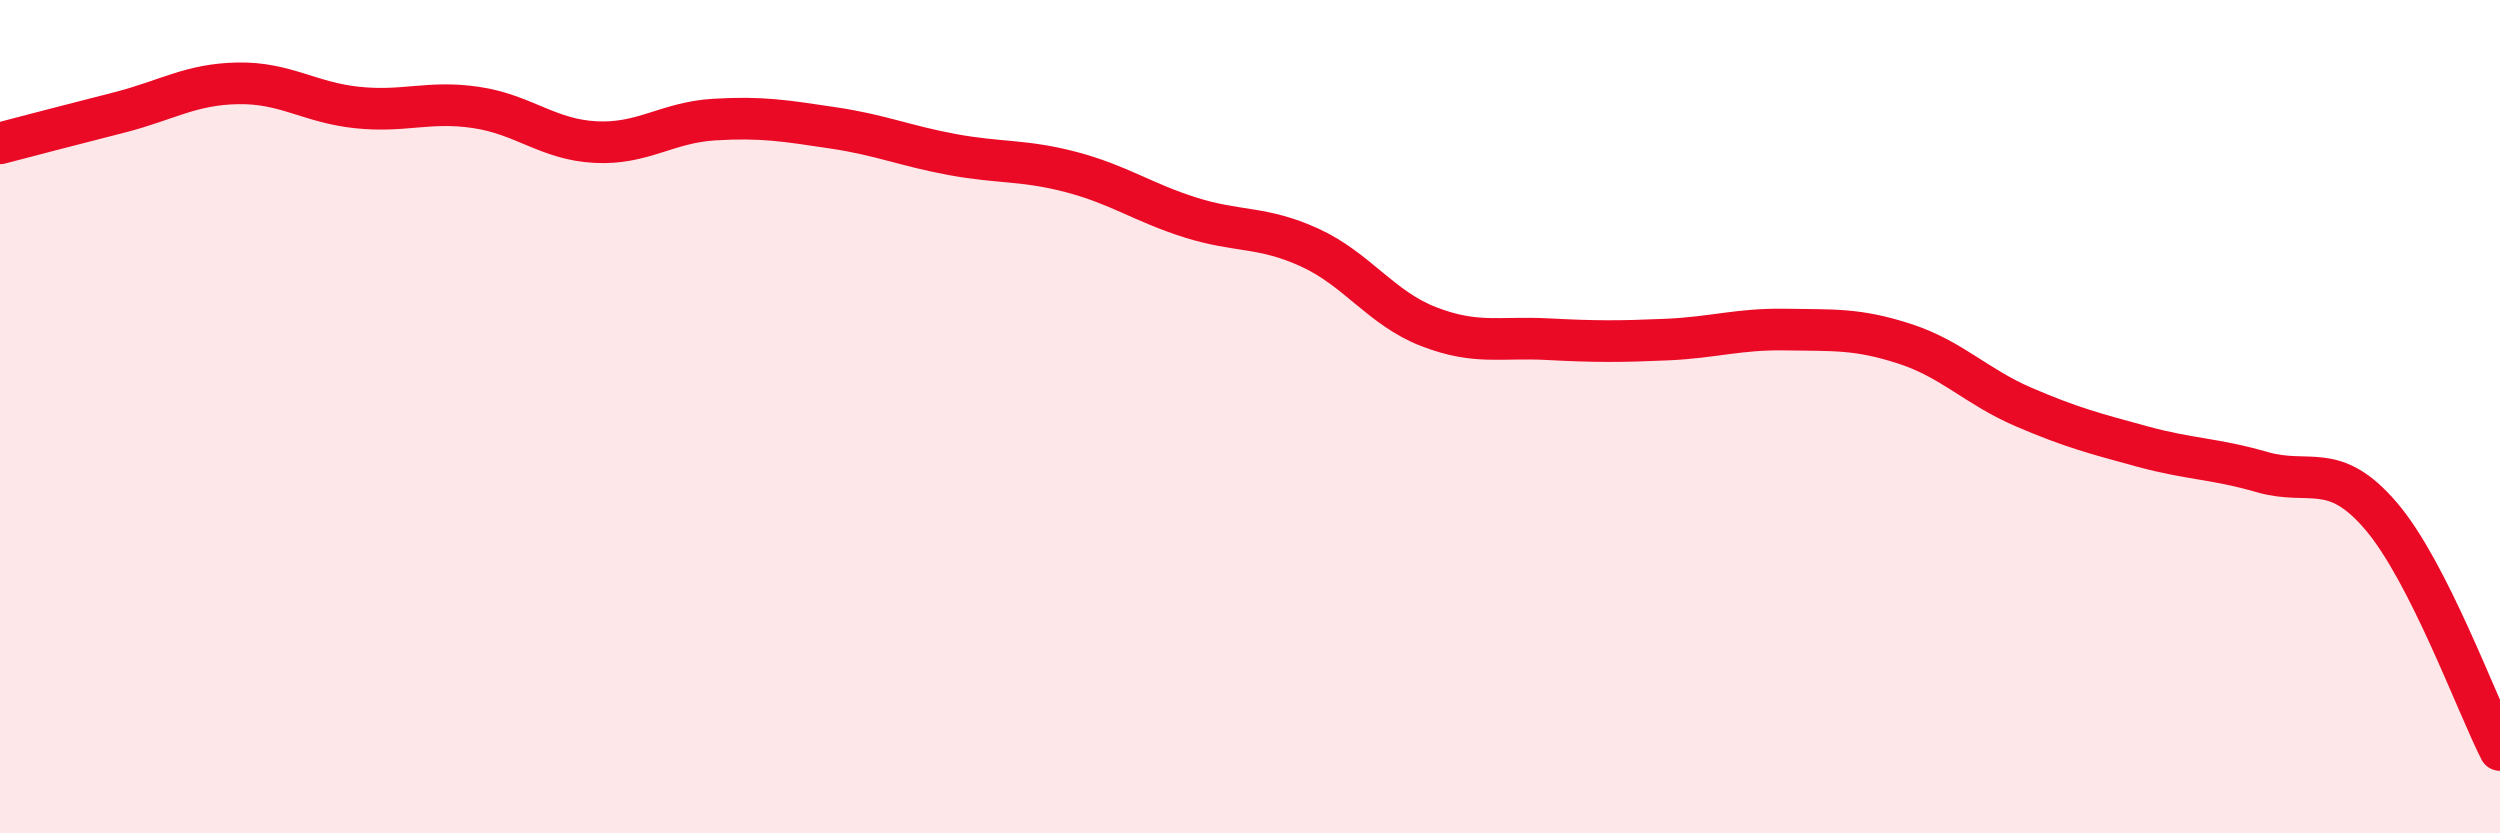 
    <svg width="60" height="20" viewBox="0 0 60 20" xmlns="http://www.w3.org/2000/svg">
      <path
        d="M 0,3.44 C 0.57,3.29 1.72,2.99 2.86,2.7 C 4,2.41 4.57,2.02 5.71,2 C 6.85,1.98 7.43,2.46 8.57,2.58 C 9.71,2.7 10.29,2.41 11.43,2.58 C 12.57,2.75 13.15,3.35 14.29,3.41 C 15.43,3.47 16,2.94 17.14,2.87 C 18.28,2.8 18.86,2.9 20,3.07 C 21.14,3.24 21.72,3.5 22.86,3.71 C 24,3.92 24.57,3.83 25.71,4.13 C 26.85,4.43 27.43,4.86 28.57,5.22 C 29.71,5.58 30.29,5.42 31.43,5.94 C 32.57,6.46 33.15,7.4 34.29,7.84 C 35.43,8.28 36,8.08 37.14,8.14 C 38.28,8.2 38.86,8.2 40,8.15 C 41.14,8.1 41.72,7.89 42.86,7.91 C 44,7.93 44.57,7.88 45.71,8.25 C 46.85,8.62 47.43,9.28 48.57,9.77 C 49.71,10.26 50.29,10.41 51.43,10.72 C 52.57,11.03 53.15,11 54.29,11.33 C 55.43,11.66 56,11.05 57.14,12.38 C 58.28,13.71 59.43,16.88 60,18L60 20L0 20Z"
        fill="#EB0A25"
        opacity="0.1"
        stroke-linecap="round"
        stroke-linejoin="round"
      />
      <path
        d="M 0,3.44 C 0.57,3.29 1.72,2.99 2.86,2.7 C 4,2.41 4.57,2.02 5.71,2 C 6.85,1.98 7.43,2.46 8.57,2.58 C 9.71,2.7 10.29,2.41 11.43,2.58 C 12.57,2.75 13.15,3.35 14.29,3.41 C 15.43,3.47 16,2.94 17.14,2.87 C 18.28,2.8 18.86,2.9 20,3.07 C 21.14,3.24 21.72,3.5 22.86,3.71 C 24,3.92 24.57,3.83 25.71,4.13 C 26.85,4.43 27.43,4.86 28.57,5.22 C 29.71,5.58 30.29,5.42 31.43,5.94 C 32.57,6.46 33.15,7.4 34.29,7.84 C 35.43,8.28 36,8.08 37.14,8.14 C 38.28,8.2 38.86,8.2 40,8.15 C 41.14,8.1 41.72,7.89 42.86,7.91 C 44,7.93 44.57,7.88 45.71,8.25 C 46.85,8.62 47.43,9.28 48.57,9.77 C 49.71,10.26 50.29,10.41 51.43,10.72 C 52.57,11.03 53.15,11 54.29,11.33 C 55.43,11.66 56,11.05 57.14,12.38 C 58.28,13.71 59.43,16.88 60,18"
        stroke="#EB0A25"
        stroke-width="1"
        fill="none"
        stroke-linecap="round"
        stroke-linejoin="round"
      />
    </svg>
  